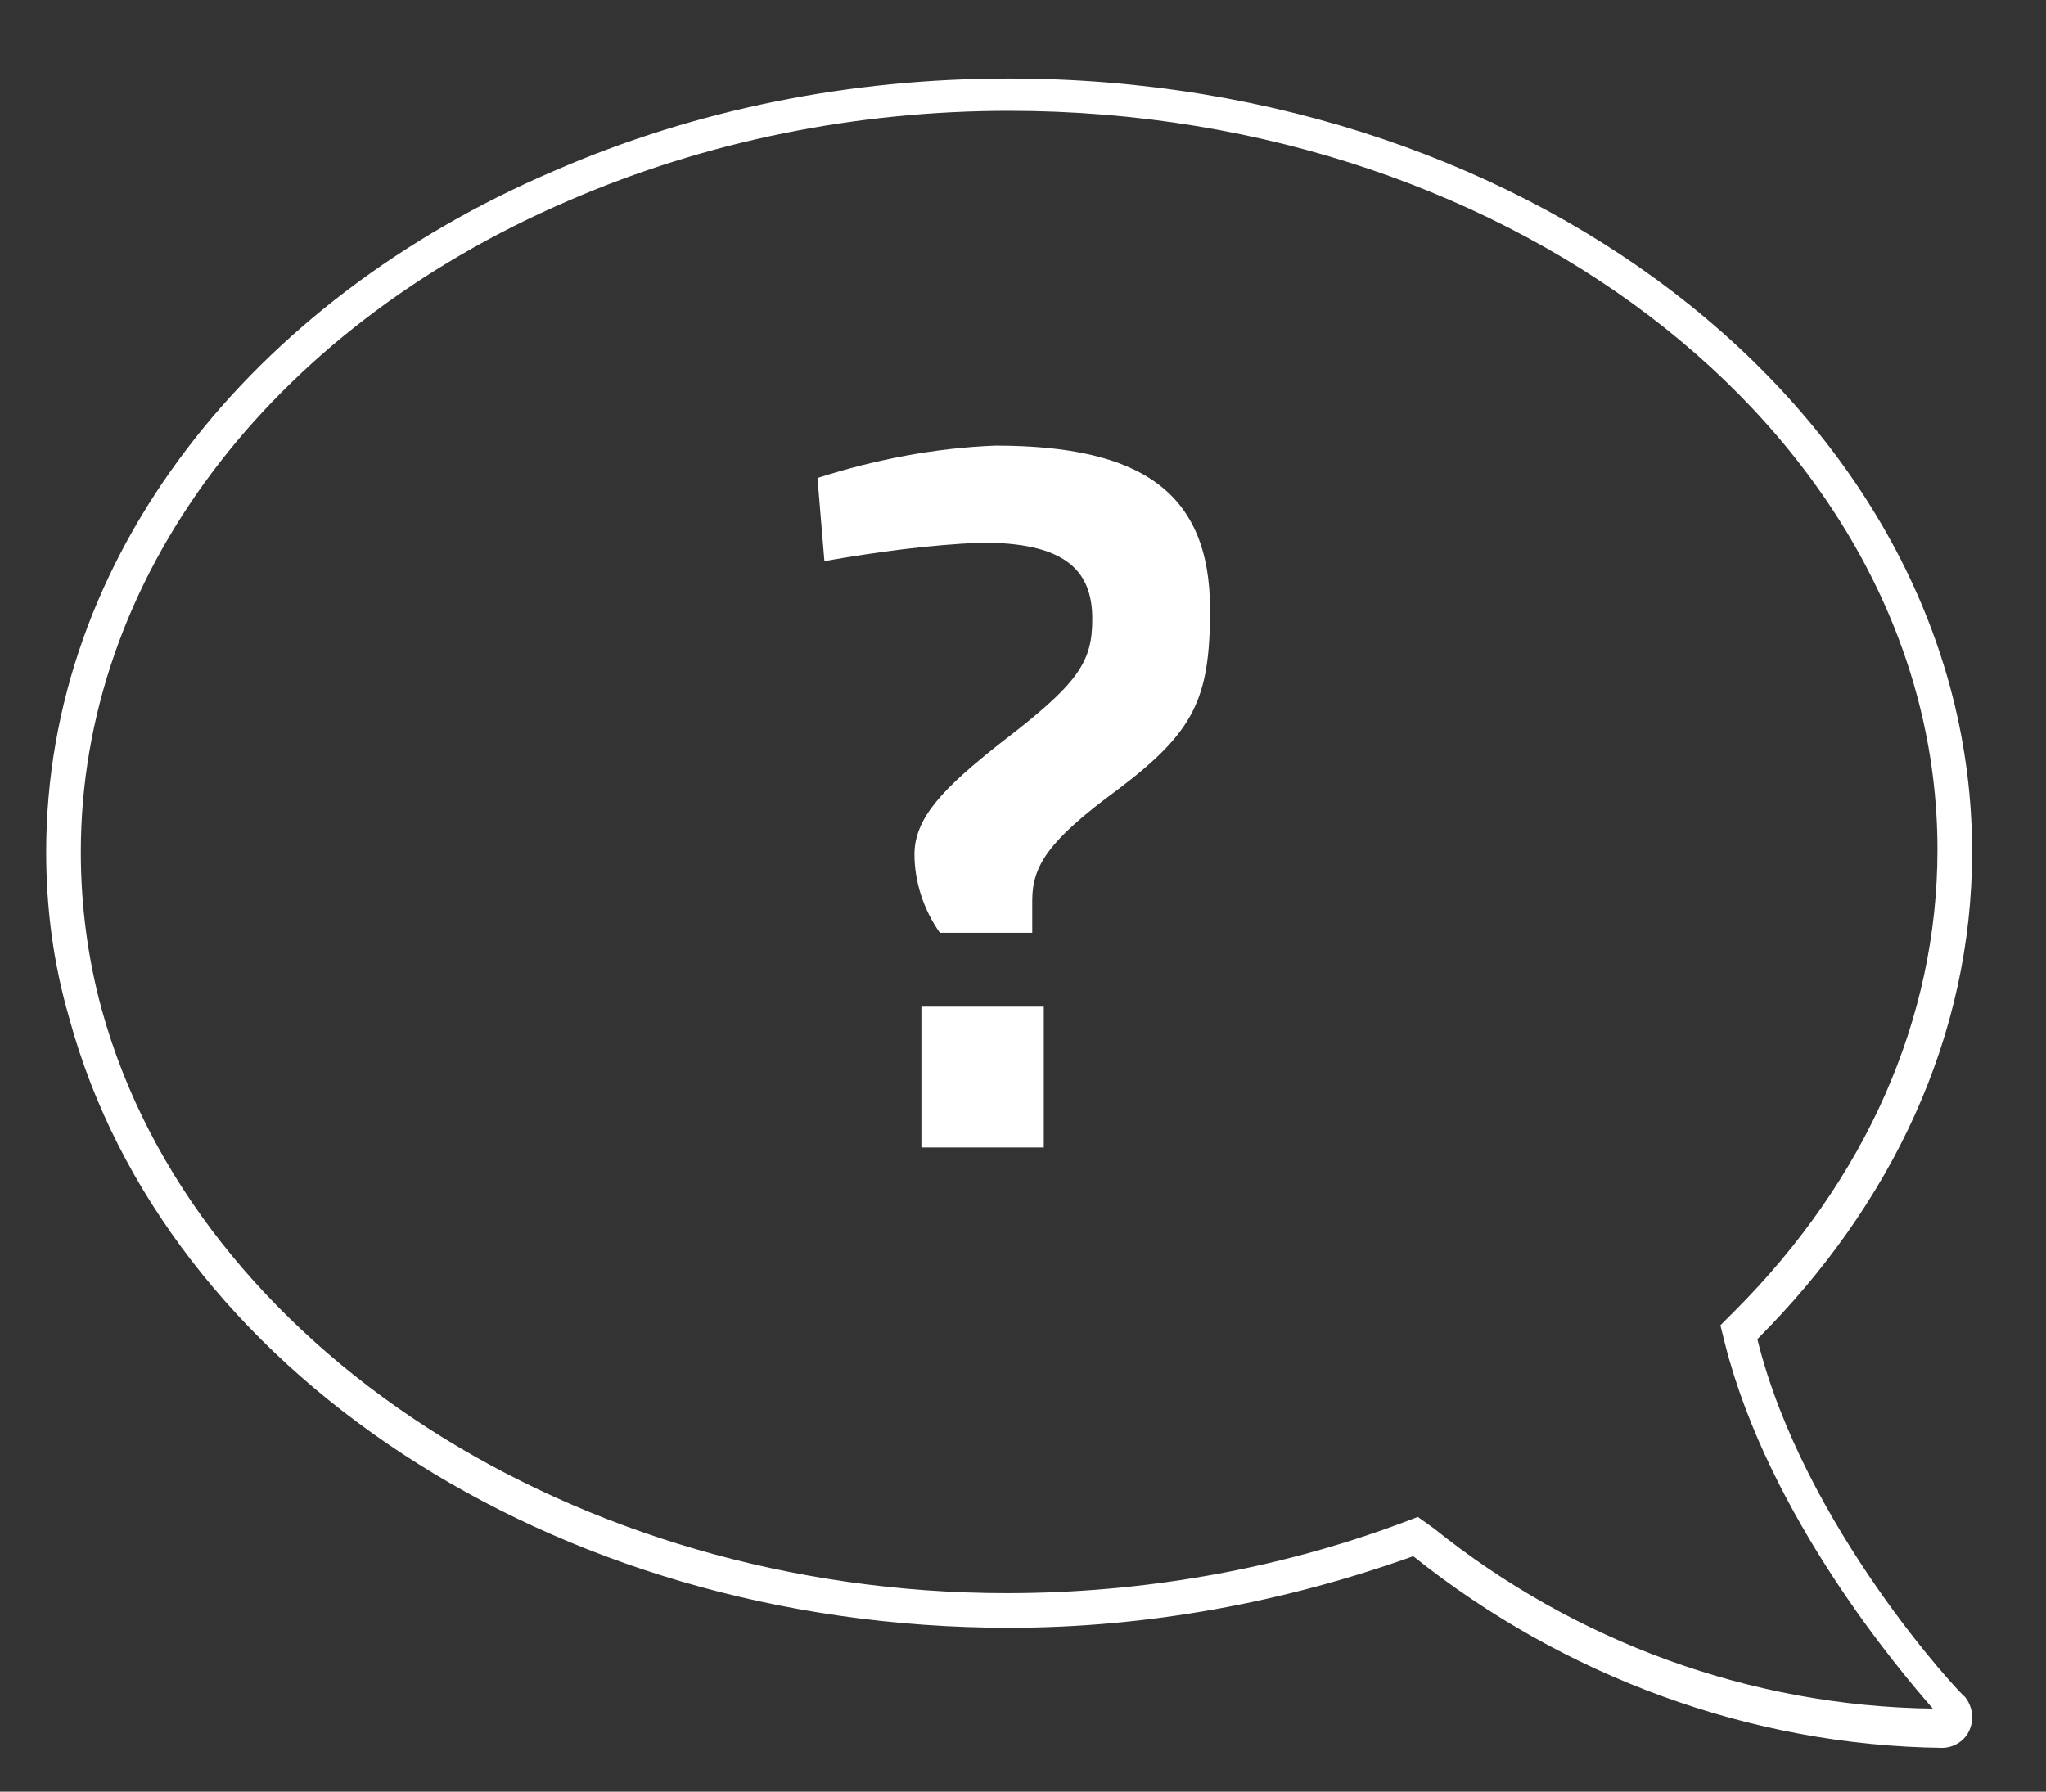 <?xml version="1.0" encoding="utf-8"?>
<!-- Generator: Adobe Illustrator 25.0.1, SVG Export Plug-In . SVG Version: 6.00 Build 0)  -->
<svg version="1.1" id="Ebene_1" xmlns="http://www.w3.org/2000/svg" xmlns:xlink="http://www.w3.org/1999/xlink" x="0px" y="0px"
	 viewBox="0 0 88.6 77.6" style="enable-background:new 0 0 88.6 77.6;" xml:space="preserve">
<rect x="0" y="0" width="88.6" height="77.6" fill="#333333" stroke="none"/>
<style type="text/css">
	.st0{fill:#FFFFFF;}
</style>
<g>
	<path class="st0" d="M76.1,58c5.8-5.8,9.3-13.1,9.3-21.1c0-18.5-18.7-33.5-41.7-33.5c-6.8,0-13.5,1.3-19.7,4C10.9,13,2,24.1,2,36.9
		c0,2.4,0.3,4.8,1,7.2c4.1,15.1,20.8,26.4,40.7,26.4c6,0,11.9-1.1,17.5-3.1c6.5,5.2,14.6,8.2,22.9,8.3c0.5,0,1-0.3,1.2-0.8
		s0.1-1-0.2-1.4C84.9,73.4,78.1,66.1,76.1,58z M62.1,66.2l-0.7-0.5L60.6,66c-5.4,2-11.2,3-17,3C24.9,69,8.4,58.3,4.4,43.7
		c-0.6-2.2-0.9-4.5-0.9-6.8c0-11.8,8.1-22.6,21.1-28.2c6-2.6,12.5-3.9,19.1-3.9c22.1,0,40.2,14.4,40.2,32c0,7.3-3.1,14.3-8.8,20
		l-0.6,0.6l0.2,0.8c1.9,7.5,7.6,14.2,9,15.8C75.8,73.9,68.2,71.1,62.1,66.2z"/>
	<rect x="39.9" y="43.6" class="st0" width="5.3" height="6.1"/>
	<path class="st0" d="M43.1,19.3c-2.6,0.1-5.2,0.6-7.7,1.4l0.3,3.6c2.3-0.4,4.5-0.7,6.8-0.8c3.5,0,4.8,1.1,4.8,3.3
		c0,1.9-0.6,2.8-4,5.4c-2.4,1.9-3.7,3.2-3.7,4.8c0,1.2,0.4,2.4,1.1,3.4h4V39c0-1.5,0.7-2.6,3.7-4.8c3.3-2.5,4-3.9,4-7.8
		C52.4,21.3,49.4,19.3,43.1,19.3z"/>
</g>
</svg>
